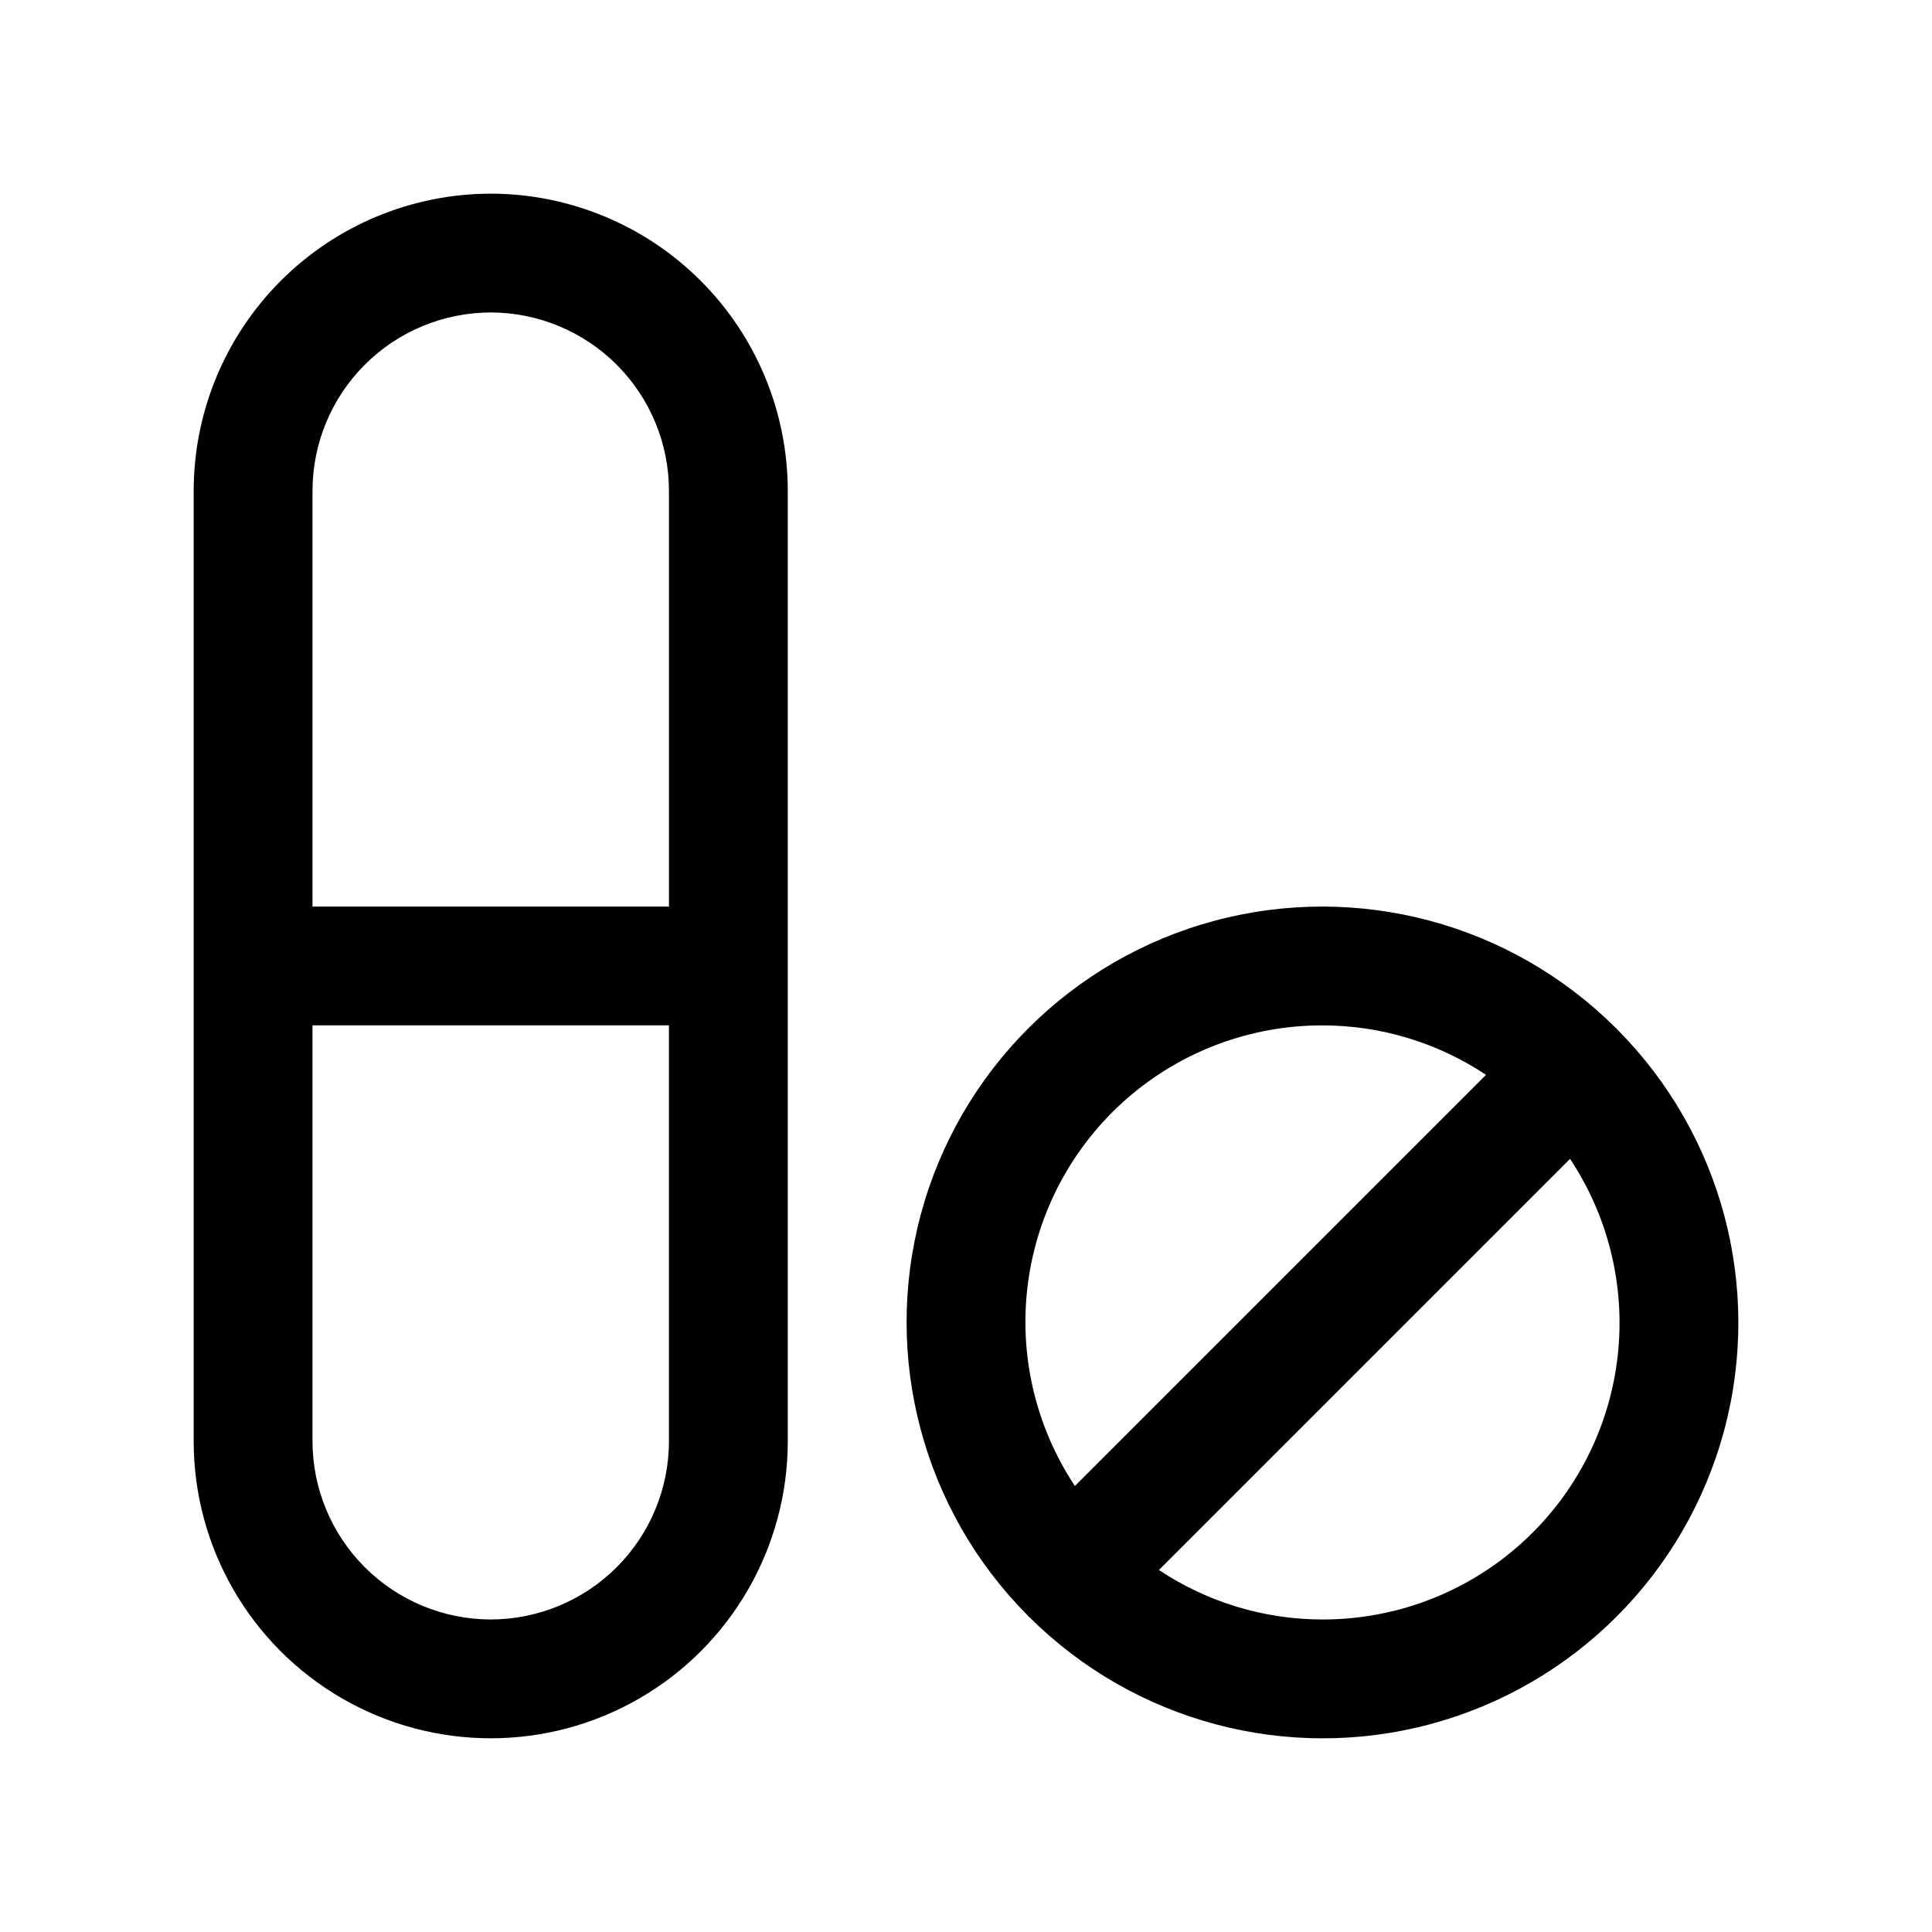 <?xml version="1.0" encoding="UTF-8"?>
<!-- The Best Svg Icon site in the world: iconSvg.co, Visit us! https://iconsvg.co -->
<svg fill="#000000" width="800px" height="800px" version="1.1" viewBox="144 144 512 512" xmlns="http://www.w3.org/2000/svg">
 <path d="m274.05 195.32c-20.871 0.027-40.879 8.328-55.637 23.086-14.758 14.758-23.059 34.766-23.086 55.637v251.9c0 28.125 15.004 54.113 39.363 68.176 24.355 14.062 54.363 14.062 78.719 0s39.359-40.051 39.359-68.176v-251.9c-0.023-20.871-8.324-40.879-23.082-55.637-14.758-14.758-34.766-23.059-55.637-23.086zm0 31.488c12.523 0.016 24.527 4.996 33.383 13.852 8.855 8.855 13.836 20.859 13.848 33.383v110.21h-94.465v-110.21c0.016-12.523 4.996-24.527 13.852-33.383 8.855-8.855 20.859-13.836 33.383-13.852zm0 346.37c-12.523-0.016-24.527-4.996-33.383-13.852-8.855-8.852-13.836-20.859-13.852-33.383v-110.21h94.465v110.21c-0.012 12.523-4.992 24.531-13.848 33.383-8.855 8.855-20.859 13.836-33.383 13.852zm298.5-156.4c-0.07-0.074-0.09-0.168-0.156-0.238-0.07-0.07-0.168-0.09-0.238-0.156-27.84-27.75-68.355-38.555-106.32-28.363-37.961 10.195-67.613 39.848-77.809 77.809-10.191 37.961 0.613 78.477 28.363 106.32 0.07 0.074 0.09 0.168 0.156 0.238 0.07 0.07 0.168 0.09 0.238 0.156 27.84 27.746 68.355 38.555 106.32 28.363 37.961-10.195 67.613-39.848 77.809-77.809 10.191-37.961-0.617-78.477-28.363-106.32zm-78.082-1.039c15.426 0 30.508 4.562 43.344 13.113l-108.95 108.95c-10.539-15.875-14.953-35.039-12.418-53.926 2.535-18.883 11.848-36.207 26.199-48.742 14.352-12.531 32.77-19.426 51.824-19.395zm0 157.44c-15.422 0-30.504-4.566-43.34-13.117l108.95-108.95v0.004c10.539 15.875 14.953 35.039 12.418 53.922-2.535 18.887-11.848 36.211-26.199 48.742-14.352 12.535-32.77 19.43-51.828 19.398z"/>
</svg>